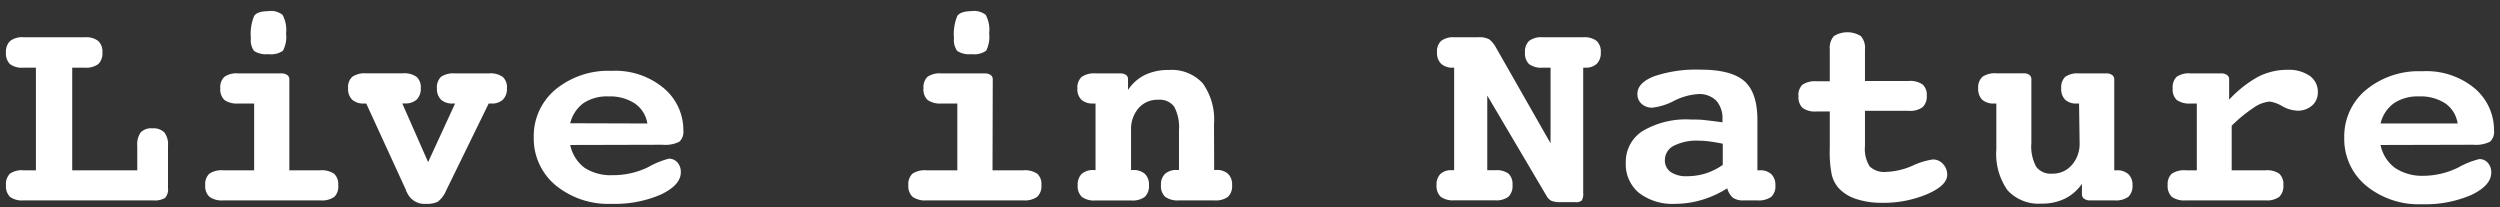 <svg id="レイヤー_1" data-name="レイヤー 1" xmlns="http://www.w3.org/2000/svg" viewBox="0 0 314 26"><rect x="0" y="0" width="314" height="26" fill="#333333" stroke="none"/><defs><style>.cls-1{fill:#fff;}</style></defs><title>title01</title><path class="cls-1" d="M9.07,8.5V21.39h8.17V18.31a2.58,2.58,0,0,1,.44-1.69,1.85,1.85,0,0,1,1.47-.5,1.93,1.93,0,0,1,1.49.51,2.46,2.46,0,0,1,.46,1.68v5.3a1.59,1.59,0,0,1-.37,1.25,2.53,2.53,0,0,1-1.51.31H2.92a2.51,2.51,0,0,1-1.67-.45,1.9,1.9,0,0,1-.5-1.47,1.84,1.84,0,0,1,.49-1.43,2.55,2.55,0,0,1,1.68-.43H4.51V8.5H2.92a2.51,2.51,0,0,1-1.67-.45A1.87,1.87,0,0,1,.75,6.6a1.83,1.83,0,0,1,.53-1.46A2.5,2.5,0,0,1,3,4.68h7.65a2.5,2.5,0,0,1,1.68.46,1.8,1.8,0,0,1,.53,1.46,1.81,1.81,0,0,1-.52,1.45,2.57,2.57,0,0,1-1.69.45Z"/><path class="cls-1" d="M36.34,21.39H40.2a2.77,2.77,0,0,1,1.76.43,1.75,1.75,0,0,1,.52,1.43A1.81,1.81,0,0,1,42,24.72a2.68,2.68,0,0,1-1.75.45H28.06a2.68,2.68,0,0,1-1.75-.45,1.81,1.81,0,0,1-.53-1.47,1.78,1.78,0,0,1,.51-1.43,2.76,2.76,0,0,1,1.77-.43h3.86V13h-2a2.72,2.72,0,0,1-1.73-.44,1.84,1.84,0,0,1-.52-1.46,1.81,1.81,0,0,1,.51-1.45,2.67,2.67,0,0,1,1.74-.43H35.3a1.24,1.24,0,0,1,.77.2.63.63,0,0,1,.27.54Zm-2.59-20a2.32,2.32,0,0,1,1.74.48,3.94,3.94,0,0,1,.44,2.32,3.74,3.74,0,0,1-.39,2.18,2.58,2.58,0,0,1-1.82.43,2.79,2.79,0,0,1-1.81-.4,2.29,2.29,0,0,1-.4-1.59A6,6,0,0,1,31.92,2C32.19,1.6,32.81,1.4,33.75,1.4Z"/><path class="cls-1" d="M50.53,13l3.24,7.36L57.16,13h-.28a2.1,2.1,0,0,1-1.49-.48,1.88,1.88,0,0,1-.51-1.42,1.81,1.81,0,0,1,.51-1.45,2.76,2.76,0,0,1,1.77-.43h4.22a2.7,2.7,0,0,1,1.77.44,1.77,1.77,0,0,1,.52,1.44,1.88,1.88,0,0,1-.51,1.42,2,2,0,0,1-1.47.48h-.31l-5.33,10.9A3.54,3.54,0,0,1,55,25.33a3.08,3.08,0,0,1-1.46.27,2.39,2.39,0,0,1-2.43-1.45C51,24,51,24,51,23.89L46,13h-.29a2.09,2.09,0,0,1-1.48-.48,1.88,1.88,0,0,1-.51-1.42,1.78,1.78,0,0,1,.52-1.45A2.77,2.77,0,0,1,46,9.21h4.56a2.68,2.68,0,0,1,1.76.44,1.77,1.77,0,0,1,.53,1.44,1.89,1.89,0,0,1-.52,1.42,2.06,2.06,0,0,1-1.46.48Z"/><path class="cls-1" d="M71.62,18.21a4.8,4.8,0,0,0,1.81,2.87A6.06,6.06,0,0,0,77,22,10,10,0,0,0,81.4,21,10.53,10.53,0,0,1,84,19.93a1.39,1.39,0,0,1,1.09.48,1.77,1.77,0,0,1,.42,1.22c0,1.08-.83,2-2.5,2.8a14.5,14.5,0,0,1-6.18,1.17,10.42,10.42,0,0,1-7.07-2.35,7.62,7.62,0,0,1-2.72-6,7.6,7.6,0,0,1,2.72-6,10.42,10.42,0,0,1,7.07-2.35A9.47,9.47,0,0,1,83.28,11a6.87,6.87,0,0,1,2.55,5.4,1.66,1.66,0,0,1-.51,1.4,3.93,3.93,0,0,1-2.11.38Zm9.69-2.7A3.76,3.76,0,0,0,79.74,13a5.67,5.67,0,0,0-3.3-.89,5.34,5.34,0,0,0-3.15.84,4.41,4.41,0,0,0-1.67,2.53Z"/><path class="cls-1" d="M124.66,21.39h3.86a2.77,2.77,0,0,1,1.76.43,1.75,1.75,0,0,1,.52,1.43,1.84,1.84,0,0,1-.53,1.47,2.7,2.7,0,0,1-1.75.45H116.37a2.72,2.72,0,0,1-1.75-.45,1.84,1.84,0,0,1-.53-1.47,1.78,1.78,0,0,1,.51-1.43,2.8,2.8,0,0,1,1.77-.43h3.87V13h-2a2.7,2.7,0,0,1-1.73-.44,1.8,1.8,0,0,1-.52-1.46,1.84,1.84,0,0,1,.5-1.45,2.72,2.72,0,0,1,1.75-.43h5.4a1.25,1.25,0,0,1,.78.2.63.63,0,0,1,.27.54Zm-2.59-20a2.35,2.35,0,0,1,1.74.48,4,4,0,0,1,.43,2.32,3.85,3.85,0,0,1-.38,2.18,2.6,2.6,0,0,1-1.83.43,2.77,2.77,0,0,1-1.8-.4,2.28,2.28,0,0,1-.41-1.59A5.91,5.91,0,0,1,120.24,2Q120.65,1.4,122.07,1.4Z"/><path class="cls-1" d="M152.5,21.35h.23a2.09,2.09,0,0,1,1.51.48,1.84,1.84,0,0,1,.51,1.42,1.84,1.84,0,0,1-.52,1.47,2.6,2.6,0,0,1-1.73.45h-4.42a2.66,2.66,0,0,1-1.73-.45,1.81,1.81,0,0,1-.53-1.47,1.84,1.84,0,0,1,.51-1.42,2.17,2.17,0,0,1,1.54-.48h.21v-5a5.44,5.44,0,0,0-.6-2.95,2.26,2.26,0,0,0-2-.87A3.13,3.13,0,0,0,143,13.59a4,4,0,0,0-.94,2.77v5h.21a2.13,2.13,0,0,1,1.53.48,1.84,1.84,0,0,1,.51,1.42,1.84,1.84,0,0,1-.53,1.47,2.61,2.61,0,0,1-1.72.45h-4.46a2.63,2.63,0,0,1-1.72-.45,1.84,1.84,0,0,1-.52-1.47,1.87,1.87,0,0,1,.5-1.42,2.16,2.16,0,0,1,1.53-.48h.21V13h-.3a2.08,2.08,0,0,1-1.47-.47,1.82,1.82,0,0,1-.51-1.4,1.86,1.86,0,0,1,.52-1.46,2.72,2.72,0,0,1,1.76-.45h3.06a1.25,1.25,0,0,1,.76.19.62.62,0,0,1,.26.55V11.3a5.36,5.36,0,0,1,2.11-1.88,6.7,6.7,0,0,1,3-.63,5.28,5.28,0,0,1,4.28,1.68,7.81,7.81,0,0,1,1.41,5.11Z"/><path class="cls-1" d="M194.75,18V8.5h-1a2.56,2.56,0,0,1-1.7-.45,1.84,1.84,0,0,1-.51-1.45,1.86,1.86,0,0,1,.51-1.46,2.51,2.51,0,0,1,1.7-.46h5.1a2.51,2.51,0,0,1,1.69.46,1.86,1.86,0,0,1,.52,1.46,1.91,1.91,0,0,1-.5,1.41,2,2,0,0,1-1.41.49h-.3V24.18a1.76,1.76,0,0,1-.18,1,1.09,1.09,0,0,1-.81.21h-1.8a3.09,3.09,0,0,1-1.21-.17,1.53,1.53,0,0,1-.6-.61L186.8,12v9.38h1a2.55,2.55,0,0,1,1.67.43,1.81,1.81,0,0,1,.5,1.43,1.87,1.87,0,0,1-.51,1.47,2.5,2.5,0,0,1-1.66.45h-5.16a2.57,2.57,0,0,1-1.69-.45,1.87,1.87,0,0,1-.52-1.47,1.84,1.84,0,0,1,.49-1.39,1.94,1.94,0,0,1,1.43-.47h.29V8.5h-.29A2,2,0,0,1,181,8a1.87,1.87,0,0,1-.51-1.41A1.83,1.83,0,0,1,181,5.14a2.52,2.52,0,0,1,1.68-.46h2.95a2.64,2.64,0,0,1,1.43.27A3.37,3.37,0,0,1,187.91,6Z"/><path class="cls-1" d="M220.73,21.39H221a2,2,0,0,1,1.48.49,1.87,1.87,0,0,1,.51,1.41,1.77,1.77,0,0,1-.53,1.44,2.75,2.75,0,0,1-1.75.44H219a2.24,2.24,0,0,1-1.34-.33,2.43,2.43,0,0,1-.72-1.19,12.61,12.61,0,0,1-3.17,1.45,11.81,11.81,0,0,1-3.37.5,6.89,6.89,0,0,1-4.55-1.38,4.66,4.66,0,0,1-1.65-3.78,4.58,4.58,0,0,1,2.14-4,10.73,10.73,0,0,1,6-1.43c.57,0,1.18,0,1.83.08s1.37.15,2.17.28V15a3.28,3.28,0,0,0-.78-2.36,3,3,0,0,0-2.31-.82,7.7,7.7,0,0,0-3,.85,7.64,7.64,0,0,1-2.71.85,1.91,1.91,0,0,1-1.36-.48,1.6,1.6,0,0,1-.52-1.25q0-1.4,2.13-2.22a16.44,16.44,0,0,1,5.79-.82q3.83,0,5.48,1.41T220.73,15Zm-4.35-3.34c-.6-.12-1.15-.22-1.65-.28a10.12,10.12,0,0,0-1.4-.1,6.25,6.25,0,0,0-3.1.64,2,2,0,0,0-1.12,1.76,1.78,1.78,0,0,0,.72,1.53,3.44,3.44,0,0,0,2.06.53,7.74,7.74,0,0,0,2.34-.35,7.85,7.85,0,0,0,2.15-1.07Z"/><path class="cls-1" d="M234.24,10.17h5.48a2.76,2.76,0,0,1,1.76.44A1.73,1.73,0,0,1,242,12a1.84,1.84,0,0,1-.53,1.47,2.7,2.7,0,0,1-1.75.45h-5.48v4.42a4.1,4.1,0,0,0,.59,2.56,2.65,2.65,0,0,0,2.09.69,9,9,0,0,0,3.3-.78,8.8,8.8,0,0,1,2.55-.78,1.68,1.68,0,0,1,1.27.56,1.94,1.94,0,0,1,.53,1.36c0,.89-.83,1.7-2.51,2.43a14,14,0,0,1-5.68,1.09,10,10,0,0,1-3.25-.48,5.11,5.11,0,0,1-2.21-1.38,4,4,0,0,1-.85-1.66,14.25,14.25,0,0,1-.25-3.23V14h-1.69a2.62,2.62,0,0,1-1.73-.45,1.87,1.87,0,0,1-.51-1.47,1.77,1.77,0,0,1,.5-1.44,2.77,2.77,0,0,1,1.74-.43h1.69v-4a2.24,2.24,0,0,1,.51-1.67,3.19,3.19,0,0,1,3.4,0,2.24,2.24,0,0,1,.51,1.67Z"/><path class="cls-1" d="M261.13,13h-.28a2,2,0,0,1-1.47-.48,1.91,1.91,0,0,1-.49-1.42,1.84,1.84,0,0,1,.5-1.45,2.7,2.7,0,0,1,1.74-.43h3.4a1.19,1.19,0,0,1,.75.2.63.63,0,0,1,.27.54V21.39h.29a2.08,2.08,0,0,1,1.48.48,1.81,1.81,0,0,1,.52,1.38,1.85,1.85,0,0,1-.53,1.48,2.74,2.74,0,0,1-1.76.44h-3a1.3,1.3,0,0,1-.79-.21.68.68,0,0,1-.27-.57V23.08a5.53,5.53,0,0,1-2.12,1.86,6.42,6.42,0,0,1-2.93.63,5.29,5.29,0,0,1-4.3-1.68,7.91,7.91,0,0,1-1.4-5.13V13h-.3a2.08,2.08,0,0,1-1.48-.48,1.92,1.92,0,0,1-.5-1.42A1.81,1.81,0,0,1,249,9.64a2.76,2.76,0,0,1,1.77-.43h3.38a1.14,1.14,0,0,1,.74.2.67.67,0,0,1,.25.54v8a5.36,5.36,0,0,0,.61,3,2.28,2.28,0,0,0,2,.86,3.15,3.15,0,0,0,2.45-1.06,4,4,0,0,0,1-2.79Z"/><path class="cls-1" d="M280.3,15.79v5.6h4.24a2.72,2.72,0,0,1,1.74.43,1.78,1.78,0,0,1,.51,1.43,1.87,1.87,0,0,1-.51,1.47,2.65,2.65,0,0,1-1.74.45h-10a2.7,2.7,0,0,1-1.76-.45,1.84,1.84,0,0,1-.52-1.47,1.78,1.78,0,0,1,.51-1.43,2.82,2.82,0,0,1,1.78-.43h1.37V13h-.77a2.75,2.75,0,0,1-1.75-.44,1.83,1.83,0,0,1-.51-1.46,1.84,1.84,0,0,1,.49-1.45,2.68,2.68,0,0,1,1.75-.43h3.83a1.19,1.19,0,0,1,.75.2.63.63,0,0,1,.27.54v2.56a14.66,14.66,0,0,1,3.66-2.89,8,8,0,0,1,3.65-.86,4.63,4.63,0,0,1,2.83.77,2.44,2.44,0,0,1,1,2.06,2.12,2.12,0,0,1-.72,1.65,2.68,2.68,0,0,1-1.85.65,4.28,4.28,0,0,1-1.91-.57,4.25,4.25,0,0,0-1.54-.57,4,4,0,0,0-2,.74A18.55,18.55,0,0,0,280.3,15.79Z"/><path class="cls-1" d="M299,18.21a4.75,4.75,0,0,0,1.8,2.87,6.11,6.11,0,0,0,3.57,1,10,10,0,0,0,4.4-1.05,10.53,10.53,0,0,1,2.63-1.05,1.37,1.37,0,0,1,1.08.48,1.77,1.77,0,0,1,.42,1.22c0,1.08-.83,2-2.49,2.8a14.56,14.56,0,0,1-6.18,1.17,10.41,10.41,0,0,1-7.07-2.35,7.59,7.59,0,0,1-2.72-6,7.57,7.57,0,0,1,2.72-6,10.41,10.41,0,0,1,7.07-2.35A9.49,9.49,0,0,1,310.7,11a6.87,6.87,0,0,1,2.55,5.4,1.66,1.66,0,0,1-.51,1.4,4,4,0,0,1-2.11.38Zm9.68-2.7A3.73,3.73,0,0,0,307.15,13a5.62,5.62,0,0,0-3.3-.89,5.38,5.38,0,0,0-3.15.84A4.35,4.35,0,0,0,299,15.51Z"/></svg>